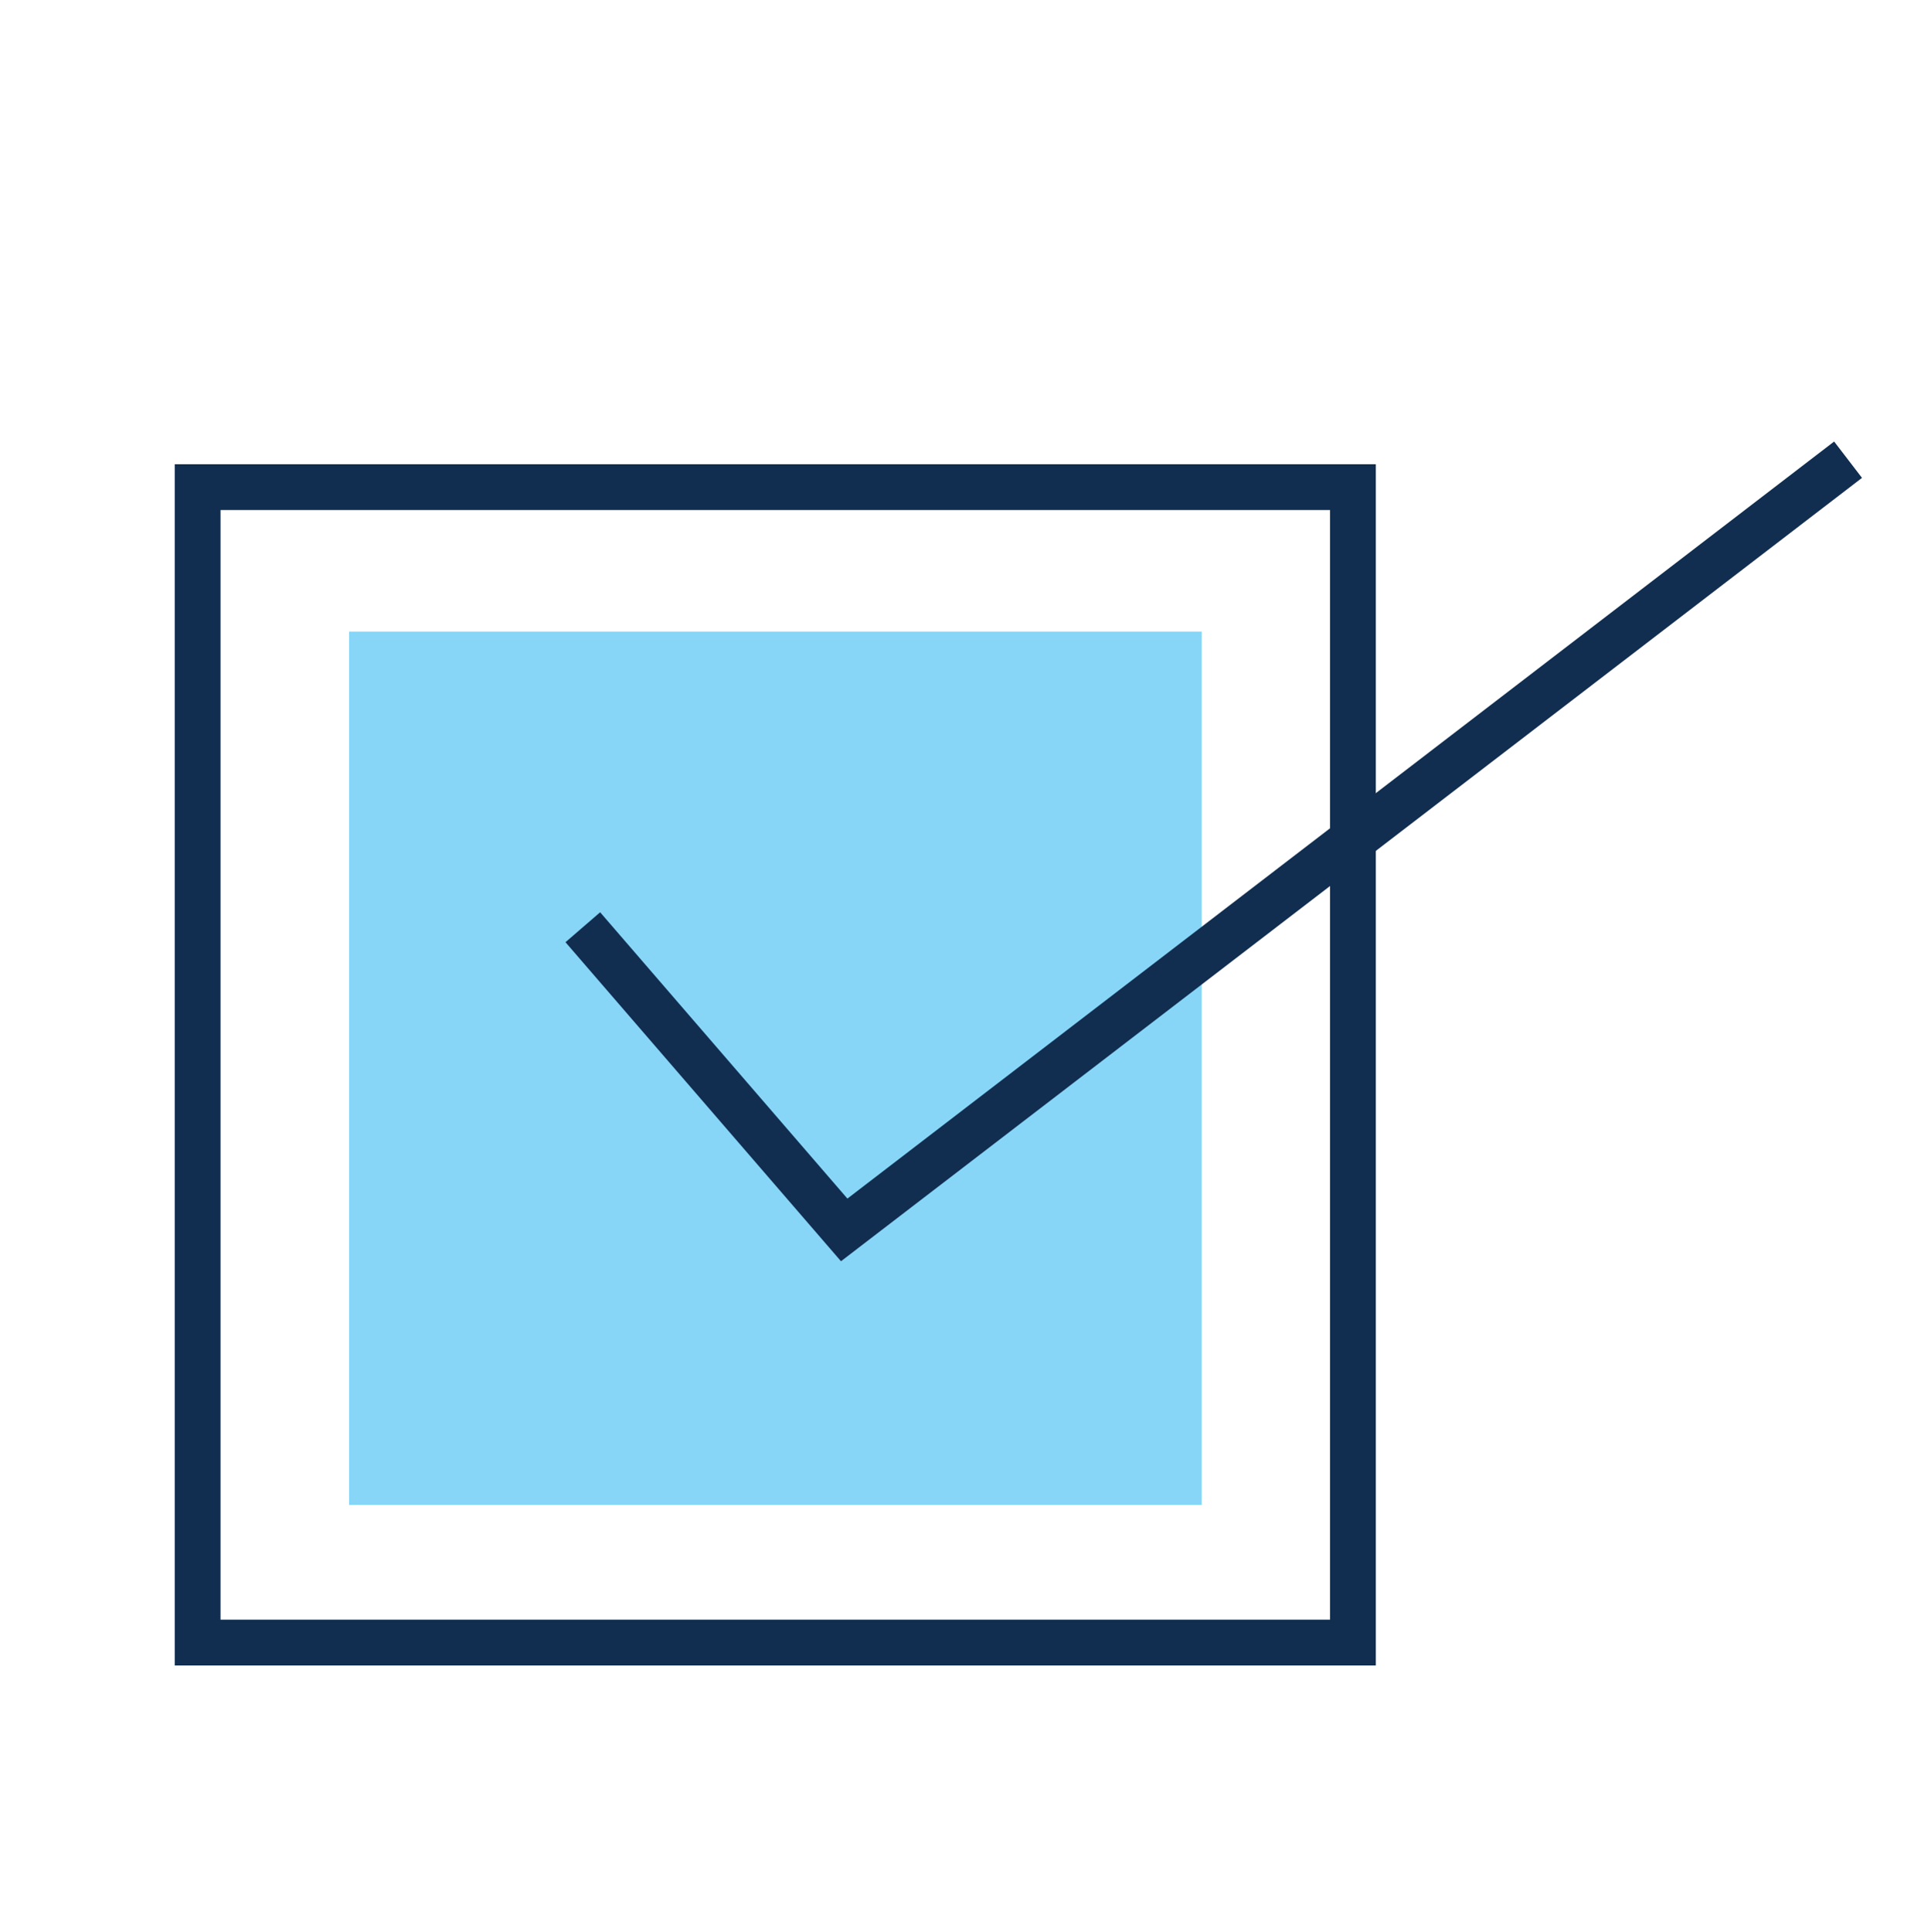 <svg id="Layer_1" data-name="Layer 1" xmlns="http://www.w3.org/2000/svg" viewBox="0 0 93.6 93.64"><defs><style>.cls-1{fill:none;stroke:#112e50;stroke-miterlimit:10;stroke-width:2.22px;}.cls-2{fill:#88d6f7;}</style></defs><title>iconconvenience</title><rect class="cls-1" x="9.58" y="23.61" width="56" height="56"/><rect class="cls-2" x="16.92" y="30.61" width="41.33" height="42.33"/><polyline class="cls-1" points="28.25 44.94 40.92 59.61 89.58 22.28"/></svg>